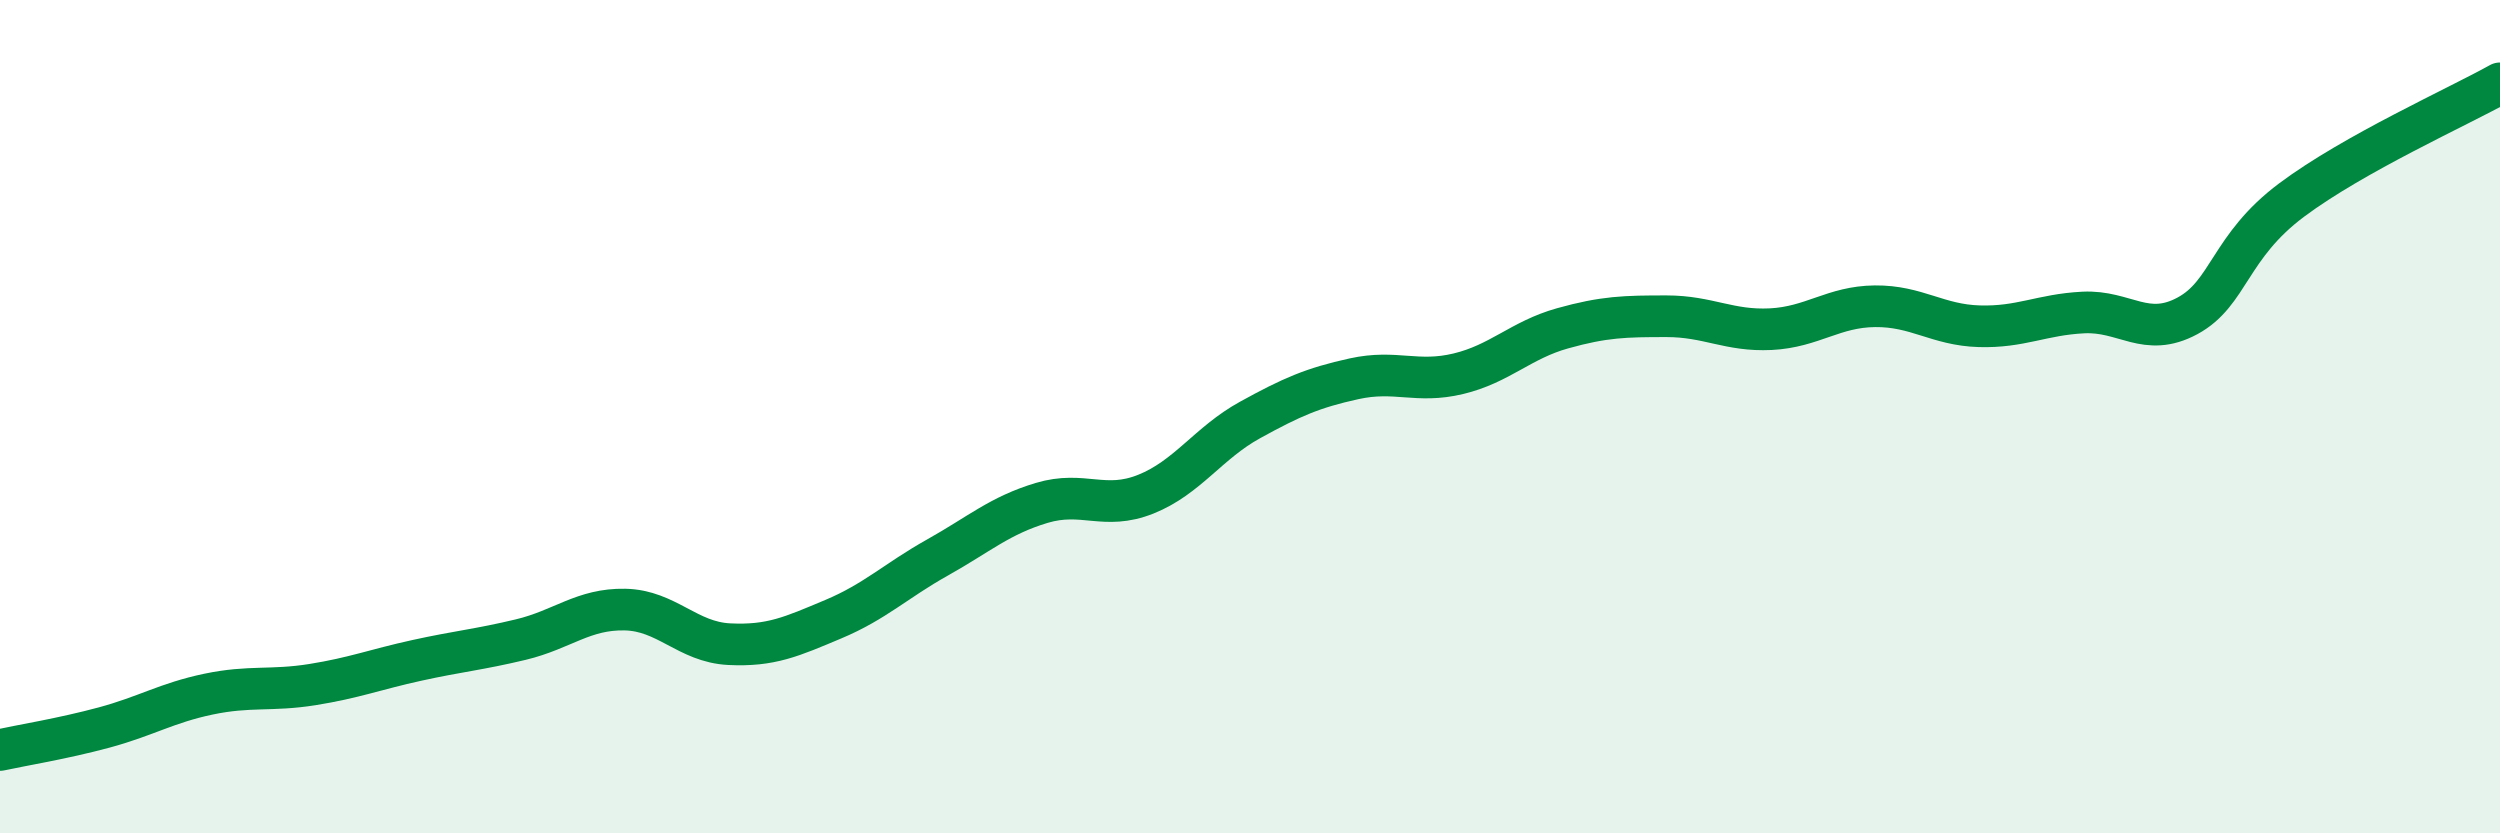 
    <svg width="60" height="20" viewBox="0 0 60 20" xmlns="http://www.w3.org/2000/svg">
      <path
        d="M 0,18 C 0.5,17.89 1.5,17.73 2.5,17.46 C 3.5,17.19 4,16.87 5,16.66 C 6,16.45 6.5,16.59 7.5,16.43 C 8.5,16.27 9,16.07 10,15.85 C 11,15.63 11.5,15.59 12.5,15.35 C 13.5,15.11 14,14.61 15,14.63 C 16,14.65 16.5,15.41 17.5,15.46 C 18.5,15.51 19,15.28 20,14.86 C 21,14.44 21.5,13.94 22.5,13.38 C 23.5,12.82 24,12.37 25,12.07 C 26,11.77 26.5,12.26 27.5,11.86 C 28.5,11.46 29,10.63 30,10.08 C 31,9.53 31.5,9.31 32.5,9.09 C 33.5,8.87 34,9.21 35,8.97 C 36,8.73 36.5,8.16 37.5,7.88 C 38.5,7.6 39,7.59 40,7.59 C 41,7.59 41.5,7.95 42.5,7.9 C 43.5,7.85 44,7.36 45,7.35 C 46,7.34 46.5,7.8 47.5,7.83 C 48.5,7.86 49,7.55 50,7.5 C 51,7.45 51.5,8.12 52.5,7.58 C 53.5,7.04 53.5,5.92 55,4.8 C 56.5,3.68 59,2.56 60,2L60 20L0 20Z"
        fill="#008740"
        opacity="0.1"
        stroke-linecap="round"
        stroke-linejoin="round"
      />
      <path
        d="M 0,18 C 0.5,17.89 1.5,17.73 2.5,17.46 C 3.5,17.19 4,16.87 5,16.66 C 6,16.45 6.5,16.59 7.5,16.43 C 8.5,16.27 9,16.07 10,15.85 C 11,15.63 11.5,15.59 12.5,15.35 C 13.5,15.11 14,14.61 15,14.63 C 16,14.65 16.5,15.41 17.5,15.46 C 18.5,15.51 19,15.28 20,14.86 C 21,14.44 21.5,13.94 22.5,13.38 C 23.5,12.82 24,12.37 25,12.07 C 26,11.77 26.5,12.26 27.5,11.86 C 28.5,11.46 29,10.63 30,10.08 C 31,9.53 31.5,9.31 32.5,9.09 C 33.5,8.87 34,9.21 35,8.97 C 36,8.73 36.5,8.16 37.5,7.88 C 38.5,7.6 39,7.59 40,7.59 C 41,7.59 41.5,7.95 42.5,7.9 C 43.5,7.85 44,7.36 45,7.35 C 46,7.34 46.5,7.8 47.5,7.83 C 48.5,7.86 49,7.55 50,7.5 C 51,7.45 51.5,8.12 52.5,7.58 C 53.5,7.04 53.5,5.92 55,4.8 C 56.5,3.68 59,2.56 60,2"
        stroke="#008740"
        stroke-width="1"
        fill="none"
        stroke-linecap="round"
        stroke-linejoin="round"
      />
    </svg>
  